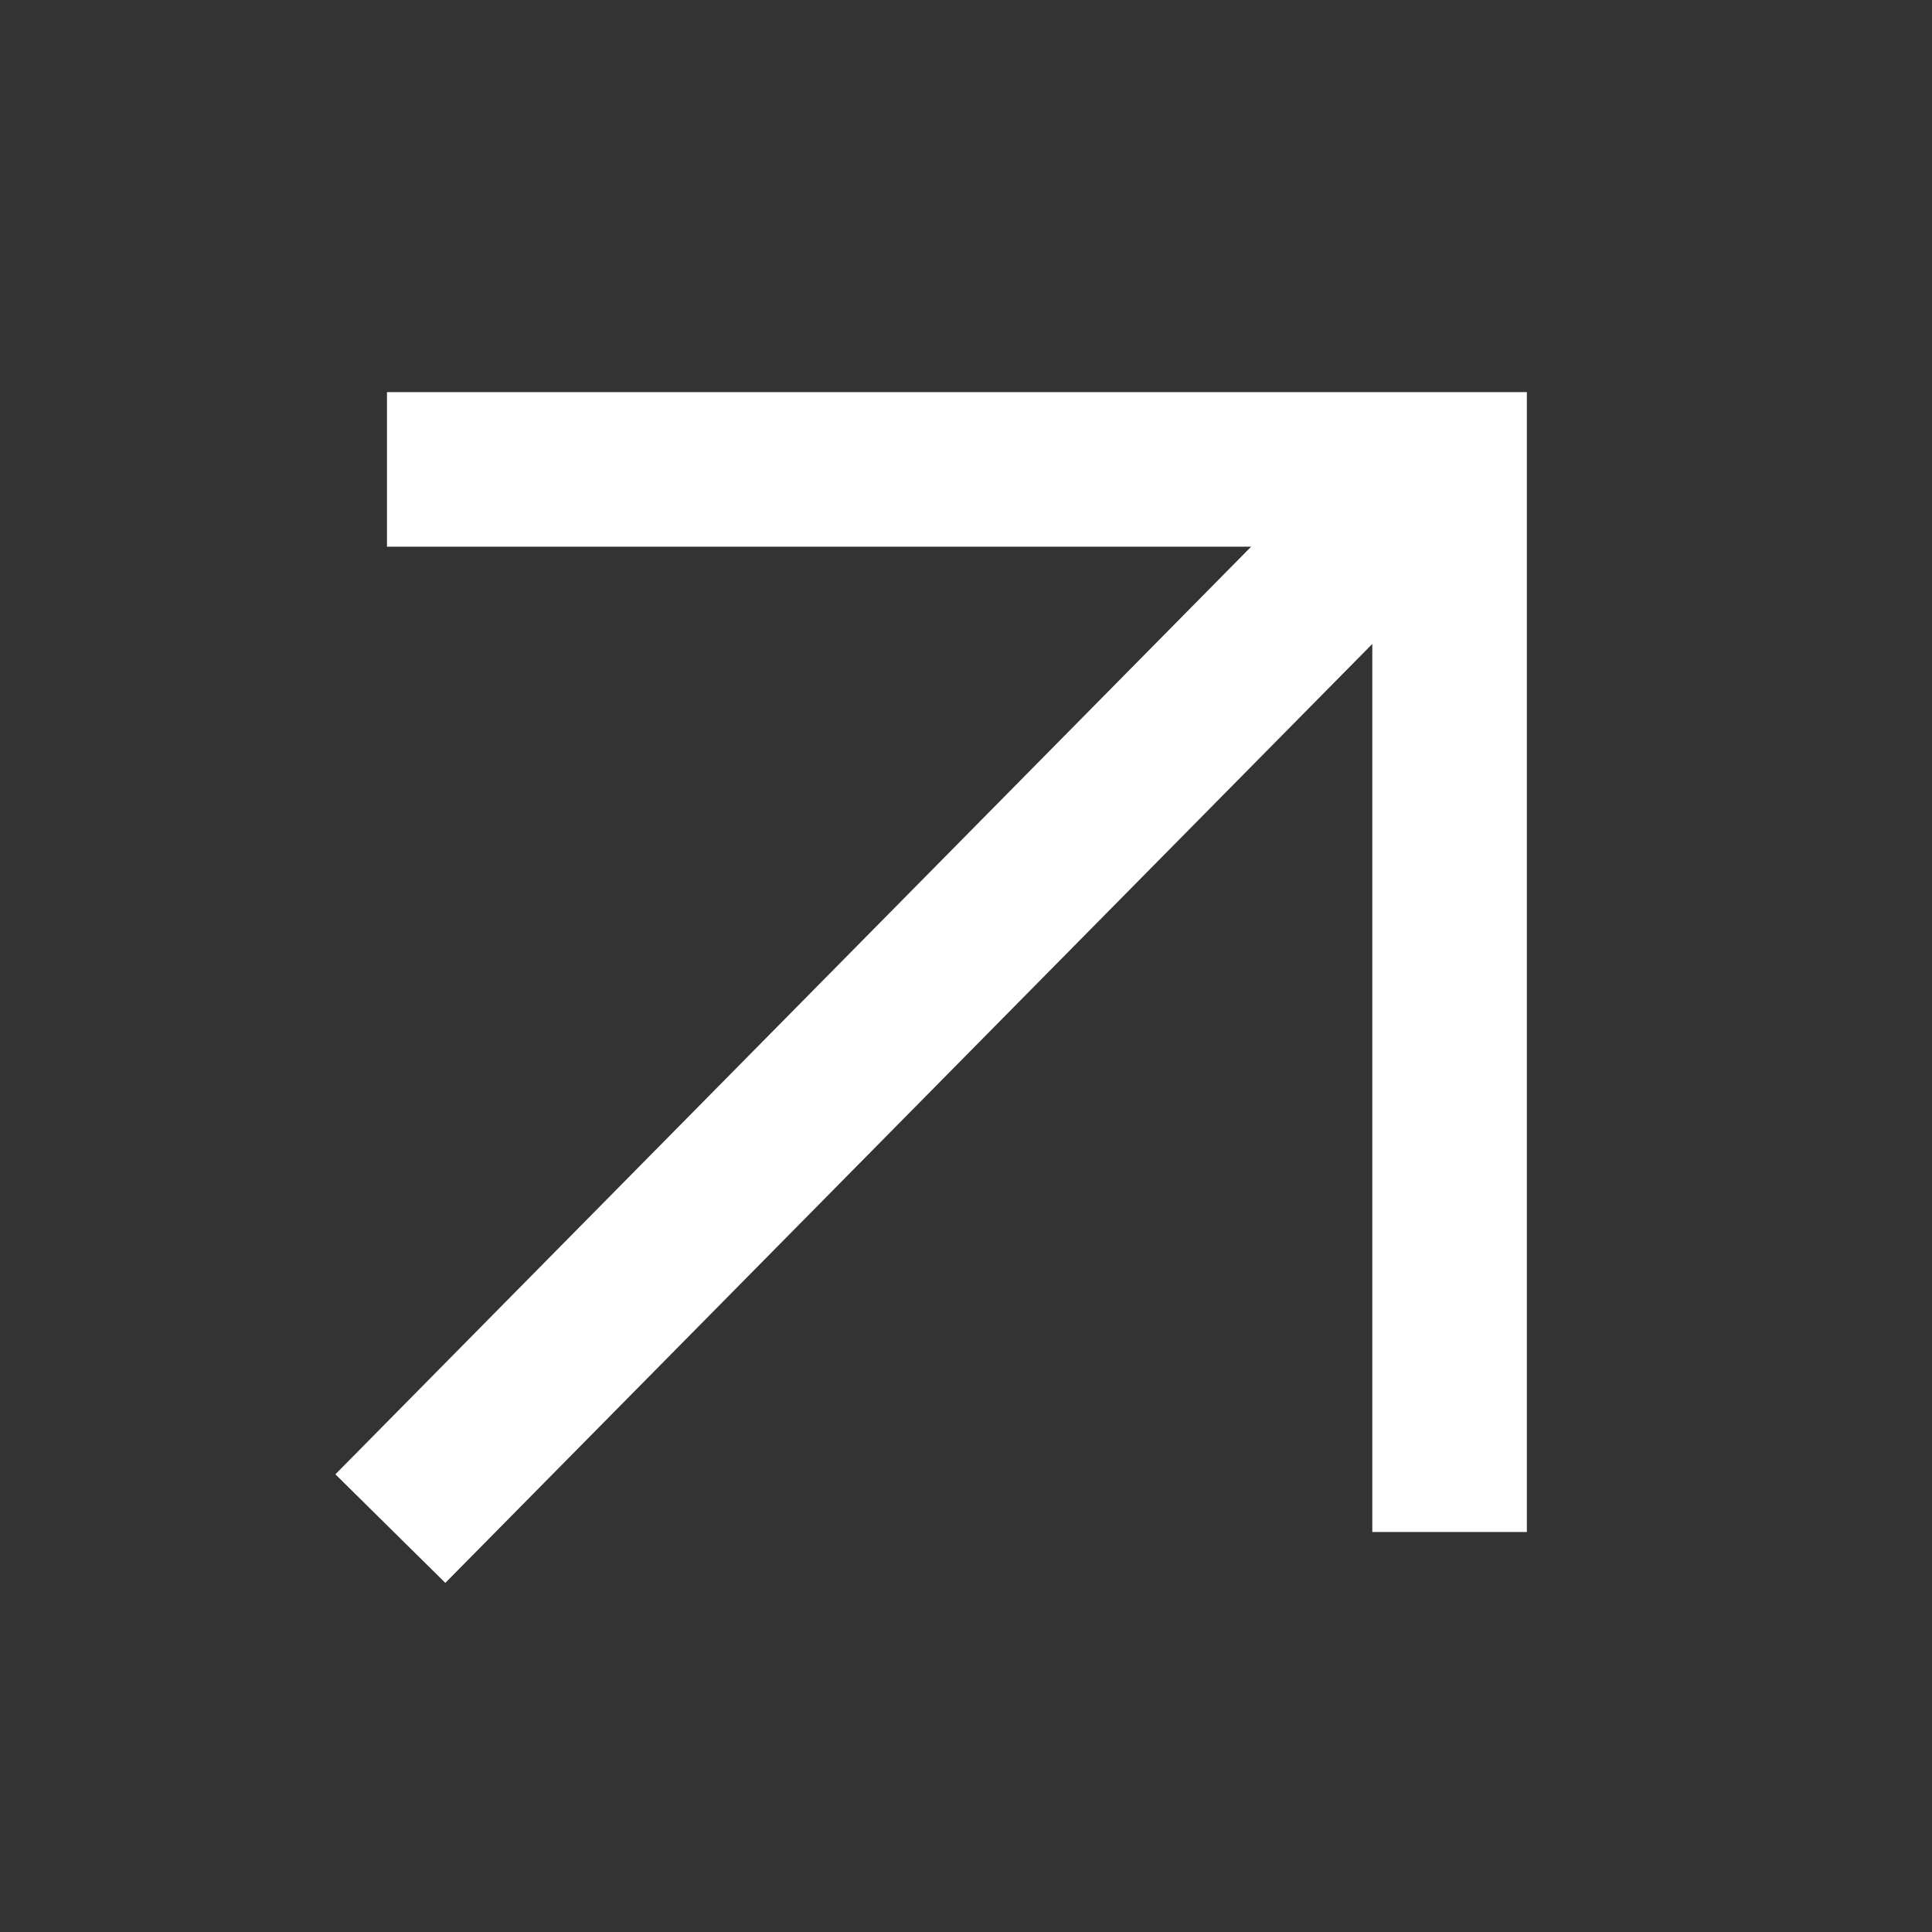 <svg width="20" height="20" viewBox="0 0 20 20" fill="none" xmlns="http://www.w3.org/2000/svg">
<rect x="0" y="0" width="20" height="20" fill="#333333" stroke="none"/>
<path fill-rule="evenodd" clip-rule="evenodd" d="M15.806 4.059L4.006 4.059L4.006 5.659L12.952 5.659L3.472 15.262L4.61 16.386L14.206 6.666L14.206 15.859L15.806 15.859L15.806 4.059Z" fill="white"/>
</svg>
